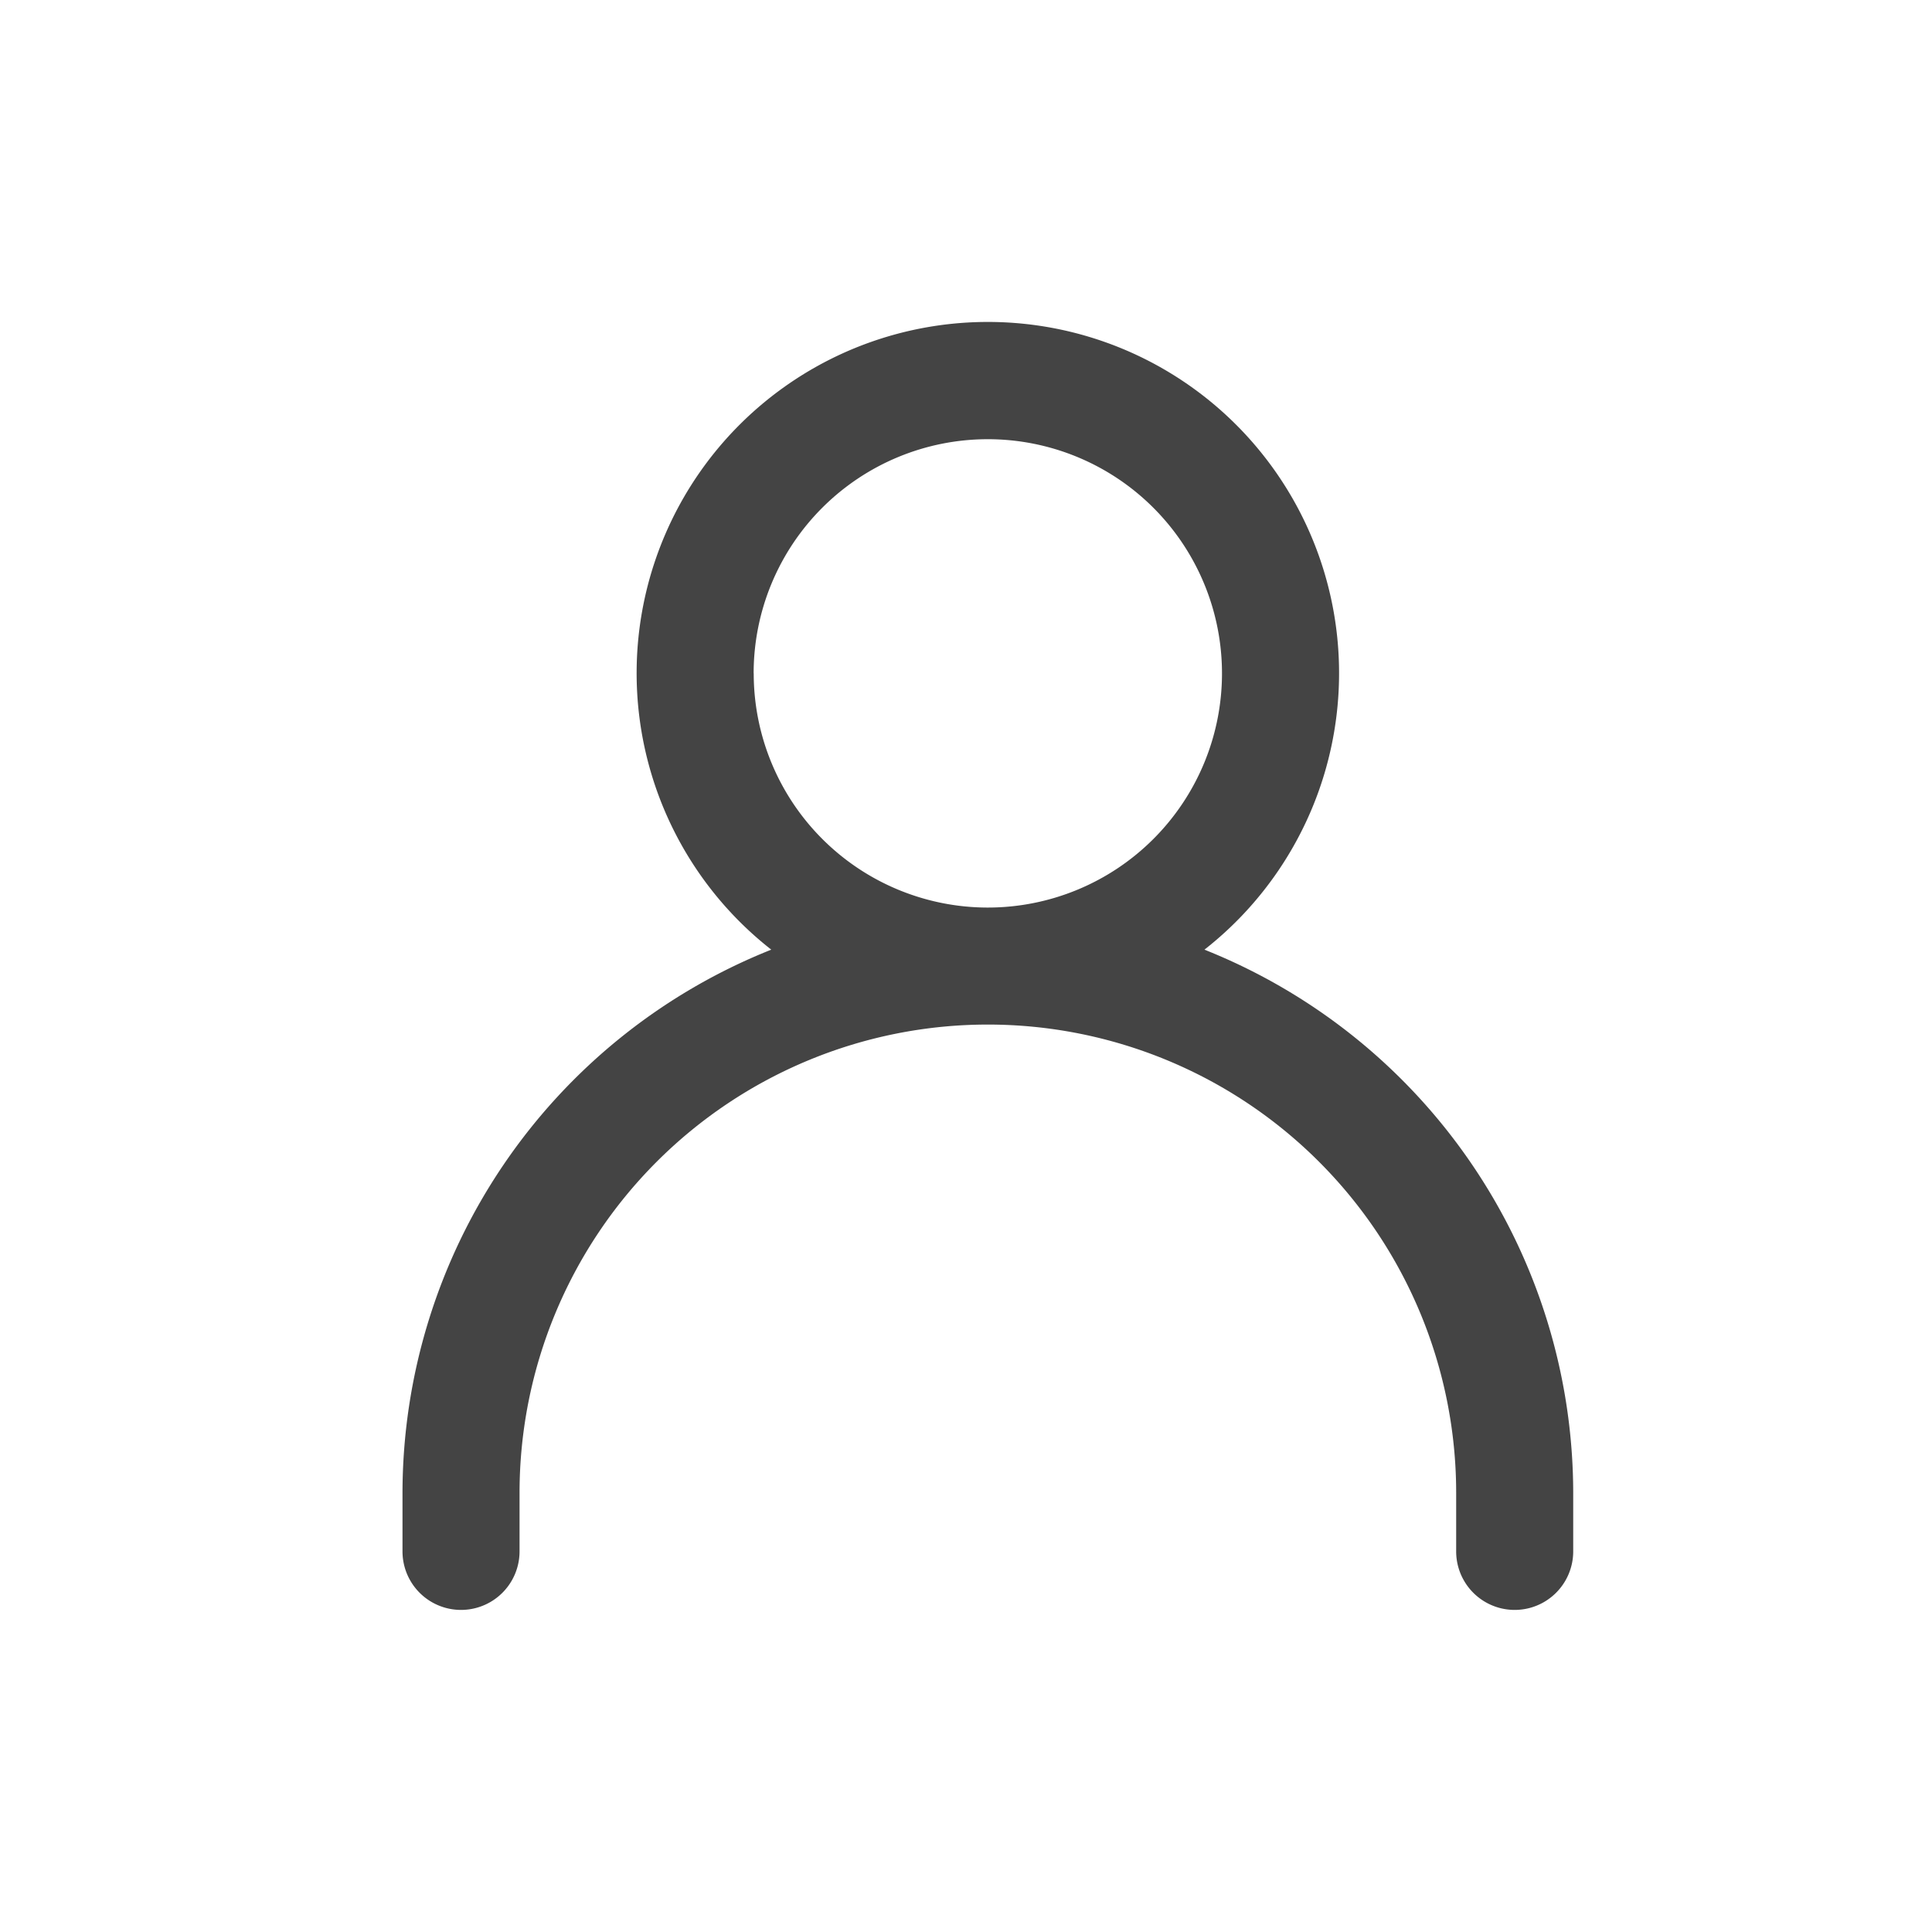 <svg id="Component_249" data-name="Component 249" xmlns="http://www.w3.org/2000/svg" width="24" height="24" viewBox="0 0 24 24">
  <rect id="Rectangle_57" data-name="Rectangle 57" width="24" height="24" fill="rgba(255,255,255,0)"/>
  <g id="Layer" transform="translate(3 3.003)">
    <g id="Vrstva_105" data-name="Vrstva 105" transform="translate(2 0.997)">
      <path id="Path_117" data-name="Path 117" d="M11.962,8.794a4.363,4.363,0,1,0-5.381,0A7.272,7.272,0,0,0,2,15.542v.727a.727.727,0,0,0,1.454,0v-.727a5.817,5.817,0,1,1,11.635,0v.727a.727.727,0,0,0,1.454,0v-.727a7.272,7.272,0,0,0-4.581-6.748Zm-5.6-3.432A2.909,2.909,0,1,1,9.272,8.271,2.909,2.909,0,0,1,6.363,5.362Z" transform="translate(-2 -0.997)" fill="#444" fill-rule="evenodd"/>
    </g>
  </g>
</svg>
